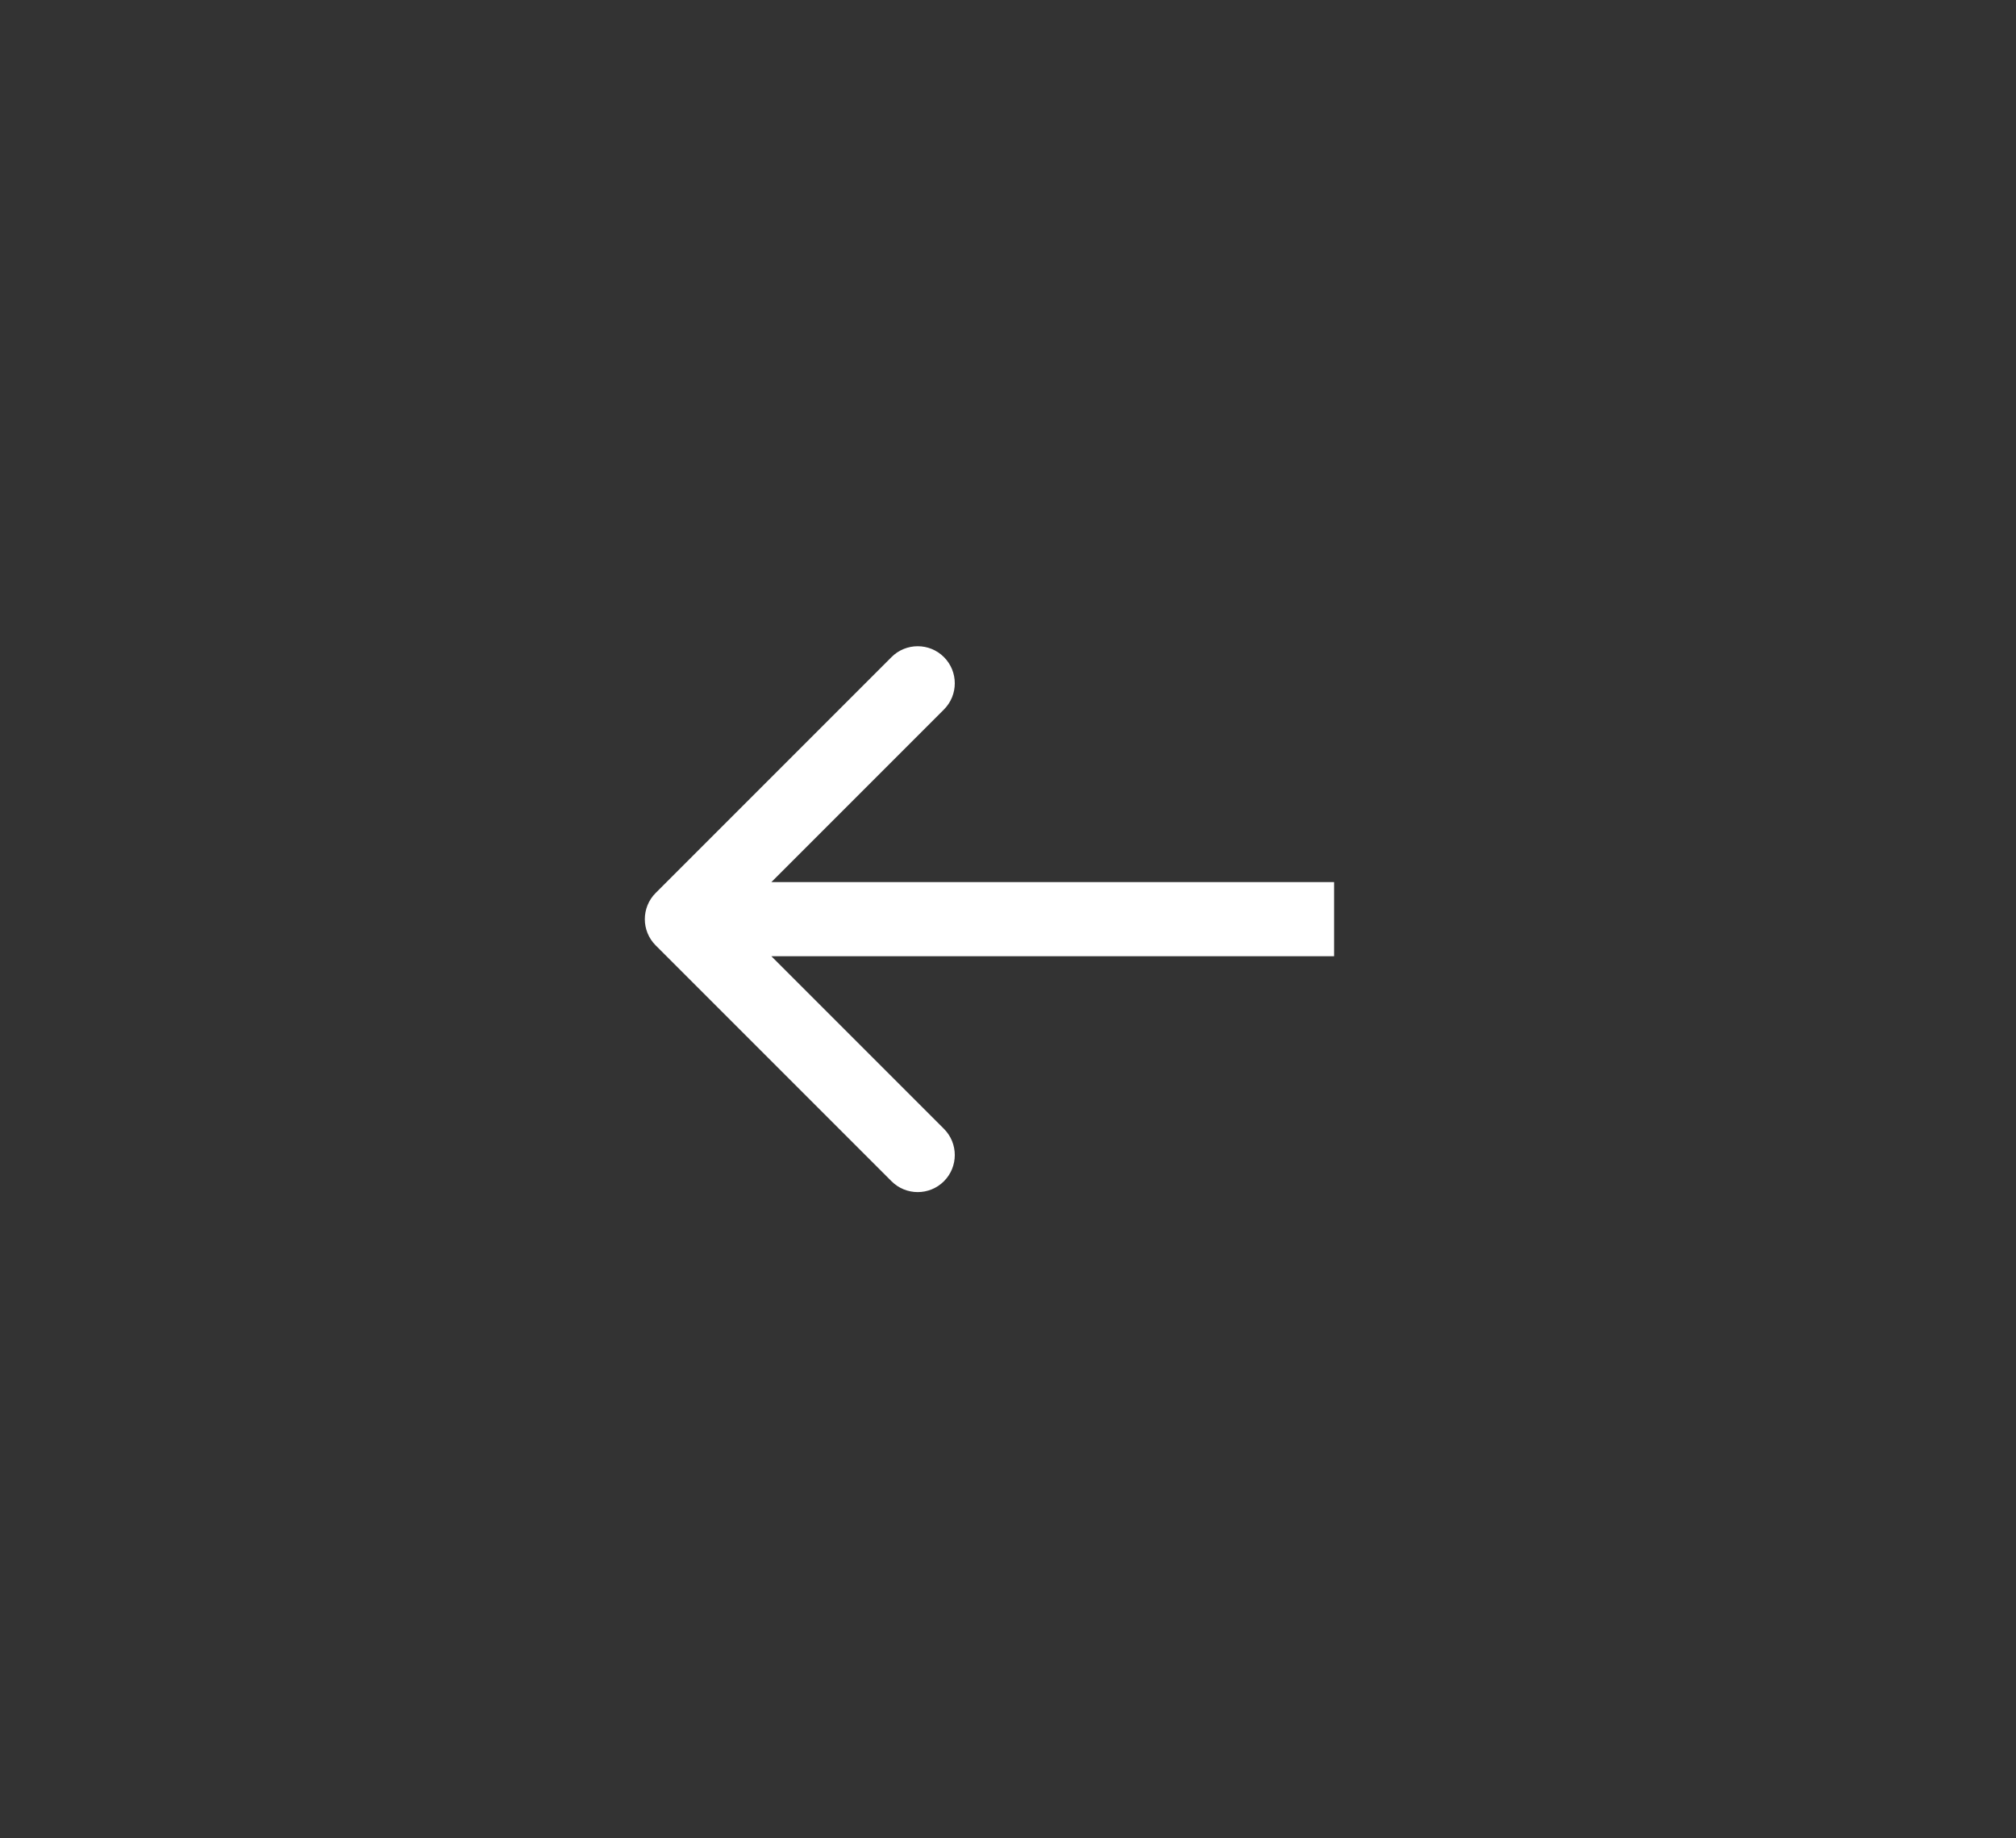 <?xml version="1.0" encoding="utf-8"?>
<svg xmlns="http://www.w3.org/2000/svg" fill="none" height="100%" overflow="visible" preserveAspectRatio="none" style="display: block;" viewBox="0 0 68 62" width="100%">
<rect x="0" y="0" width="68" height="62" fill="#333333" stroke="none"/>
<g id="Frame 6">
<path d="M22.116 30.116C21.628 30.604 21.628 31.396 22.116 31.884L30.071 39.839C30.559 40.327 31.351 40.327 31.839 39.839C32.327 39.351 32.327 38.559 31.839 38.071L24.768 31L31.839 23.929C32.327 23.441 32.327 22.649 31.839 22.161C31.351 21.673 30.559 21.673 30.071 22.161L22.116 30.116ZM45 31V29.75L23 29.75V31V32.25H45V31Z" fill="white" id="Arrow 1"/>
</g>
</svg>